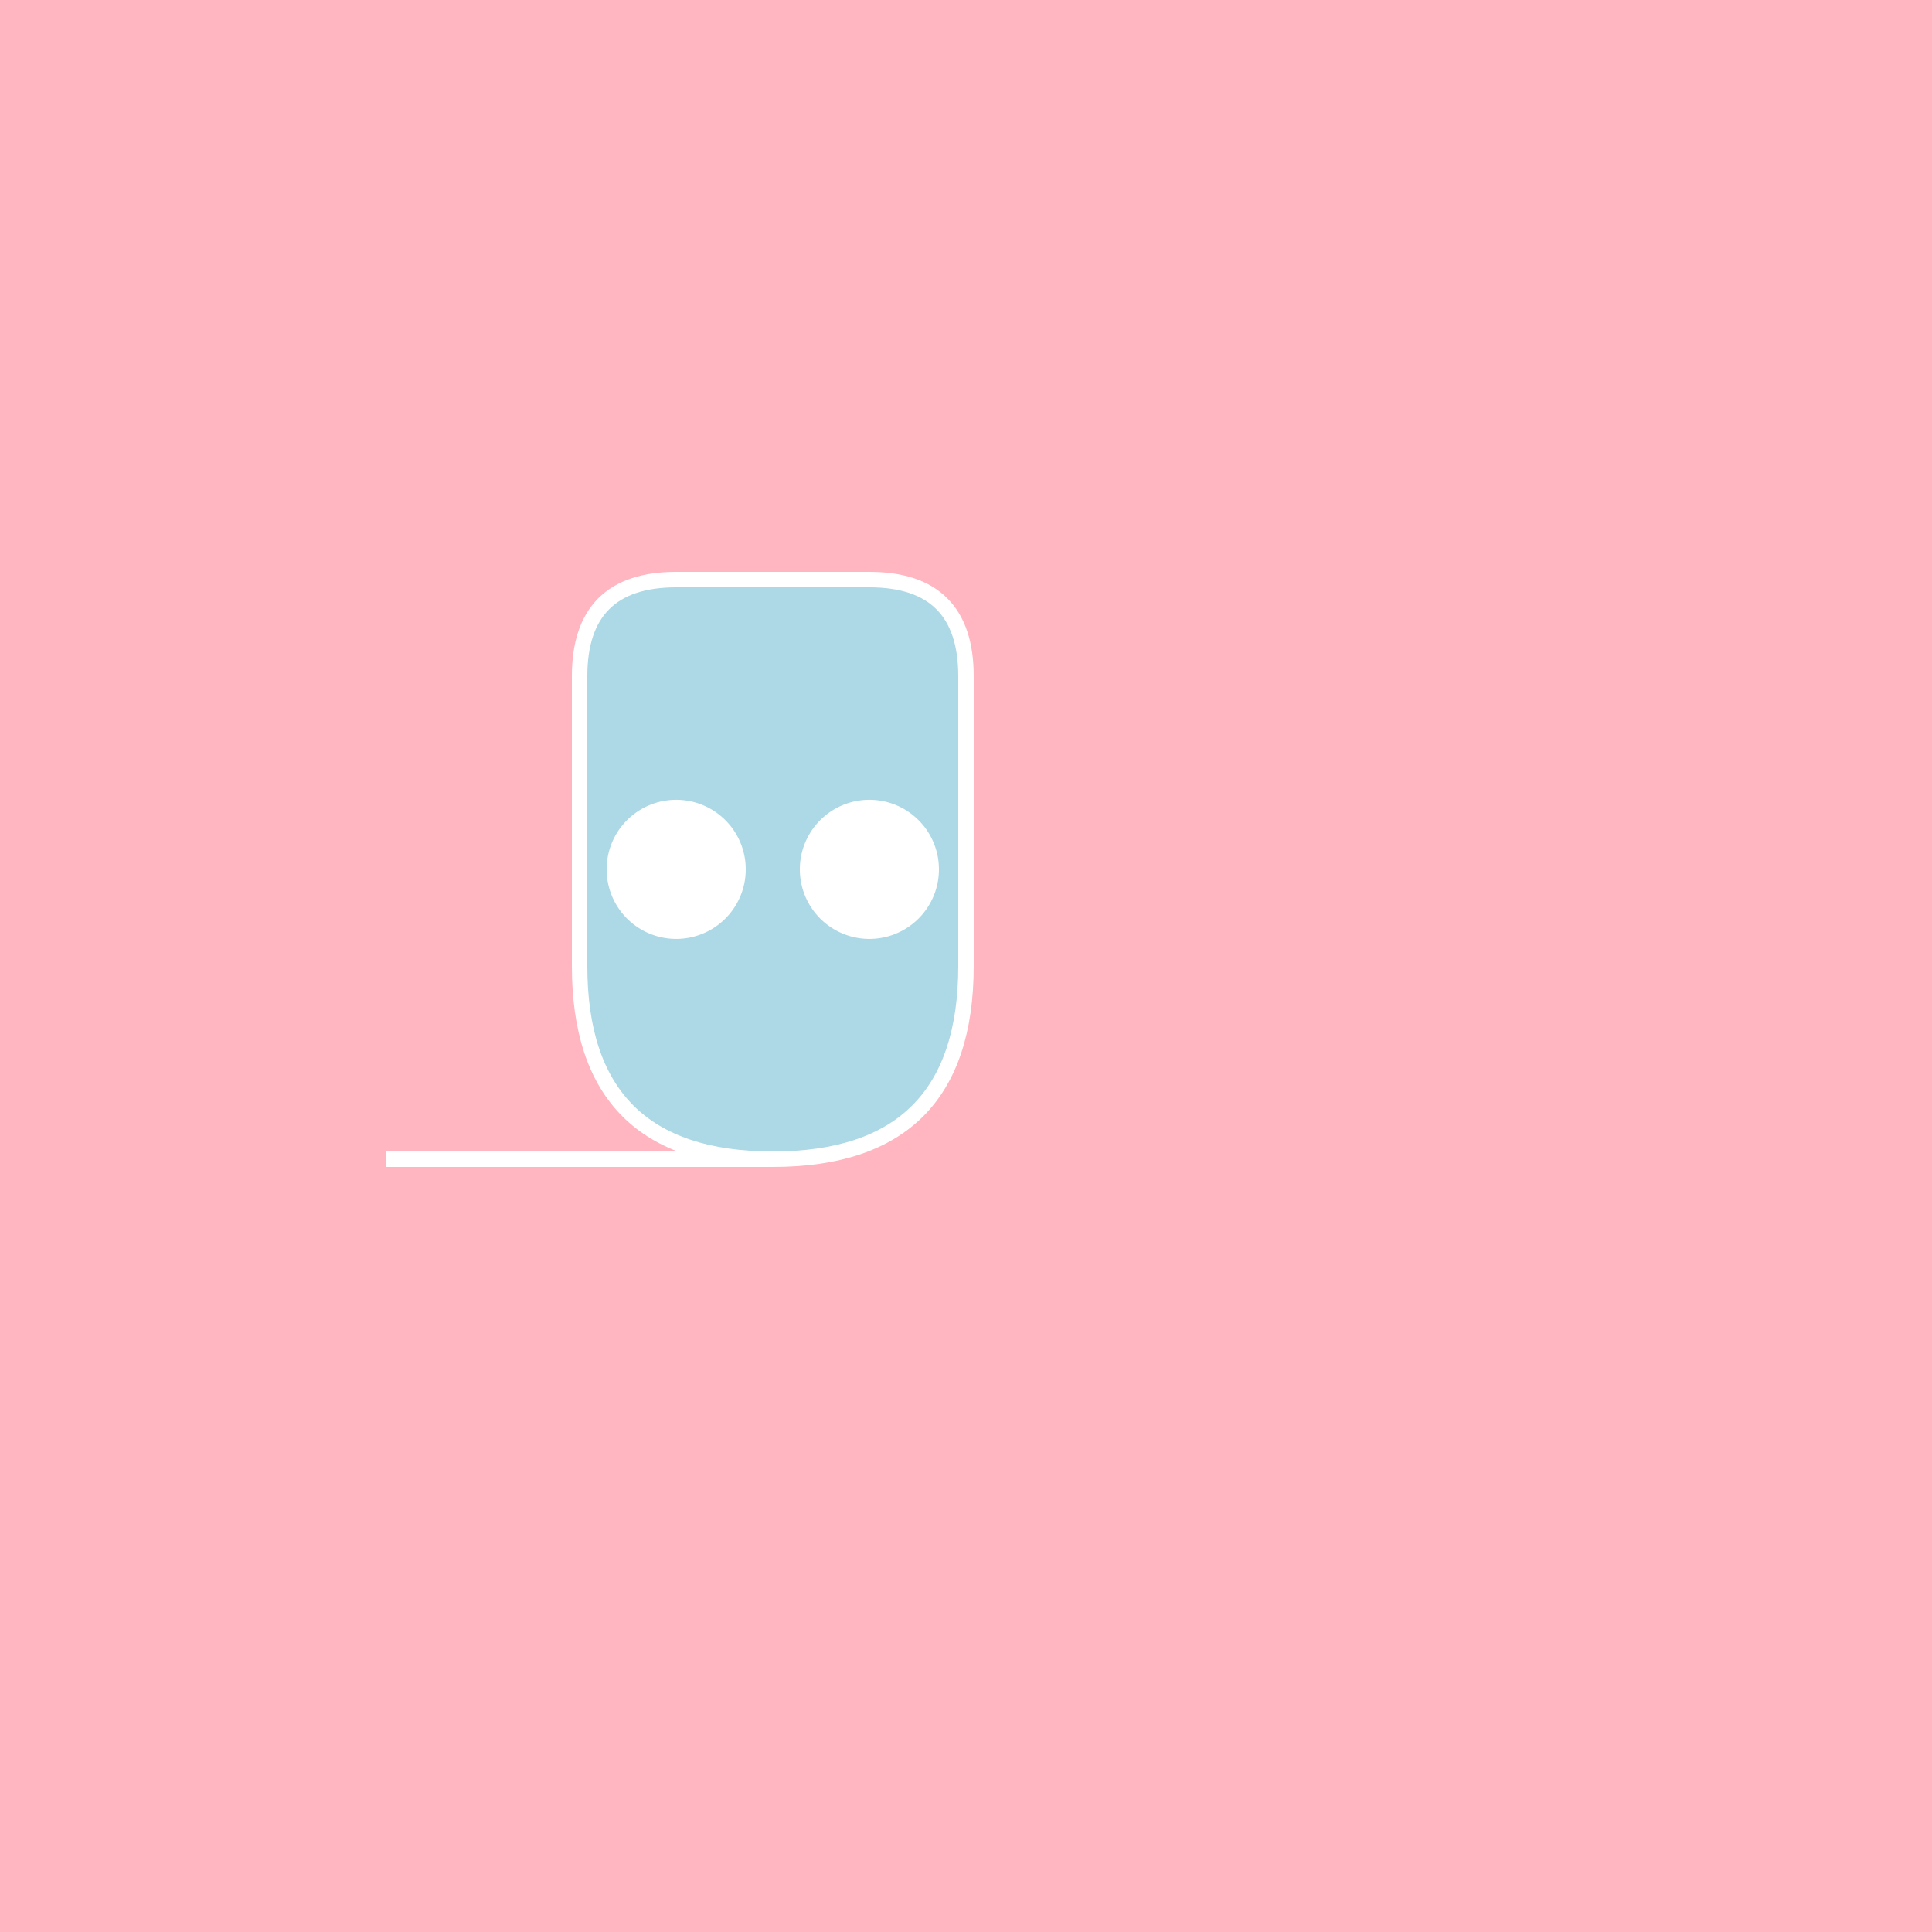 <!--

Generated by DrawGPT.
Free, open source, AI generated images in SVG, PNG, and HTML Canvas format.
https://drawgpt.ai

Created: 2023-09-27T05:37:50.782Z
Link: https://drawgpt.ai/prompt/95539/

-->
<svg xmlns="http://www.w3.org/2000/svg" xmlns:xlink="http://www.w3.org/1999/xlink" width="500" height="500"><defs/><g><rect fill="lightpink" stroke="none" x="0" y="0" width="512" height="512"/><path fill="lightblue" stroke="white" paint-order="fill stroke markers" d=" M 100 300 L 200 300 Q 250 300 250 250 L 250 175 Q 250 150 225 150 L 175 150 Q 150 150 150 175 L 150 250 Q 150 300 200 300" stroke-miterlimit="10" stroke-width="4" stroke-dasharray=""/><path fill="white" stroke="none" paint-order="stroke fill markers" d=" M 193 225 A 18 18 0 1 1 193 224.982"/><path fill="white" stroke="none" paint-order="stroke fill markers" d=" M 243 225 A 18 18 0 1 1 243 224.982"/><path fill="none" stroke="none"/></g></svg>